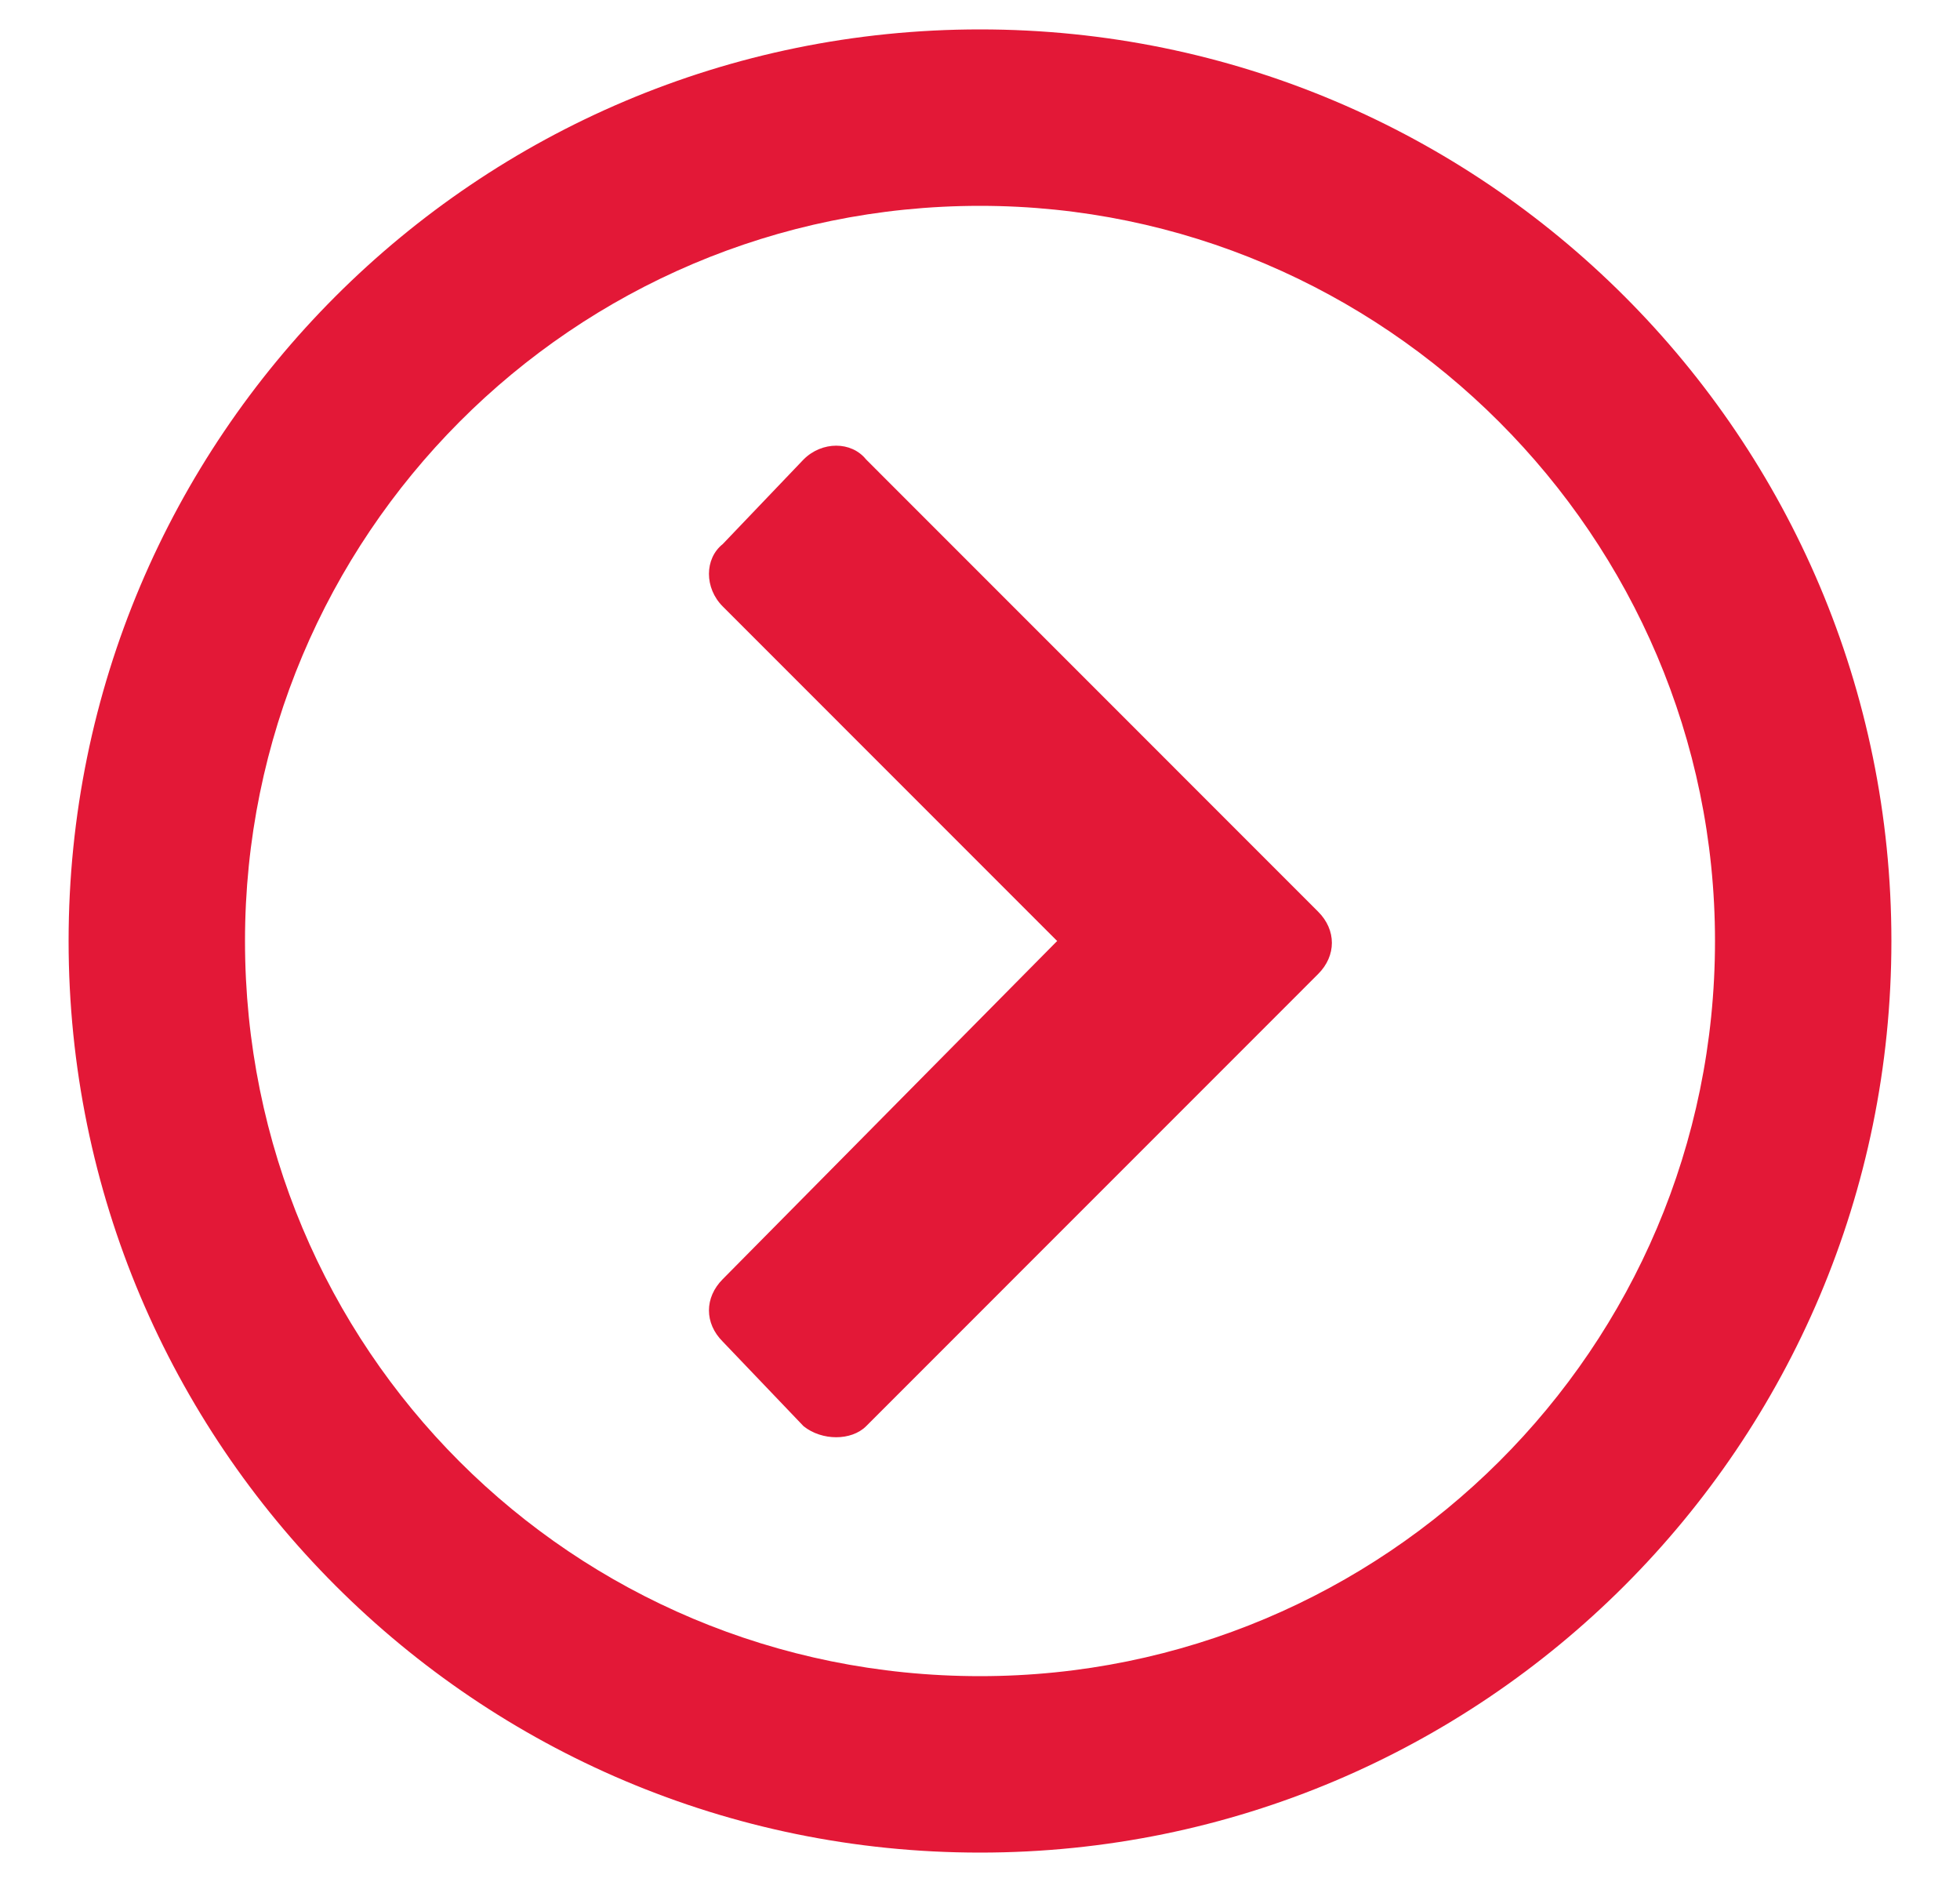 <svg width="25" height="24" viewBox="0 0 25 24" fill="none" xmlns="http://www.w3.org/2000/svg">
<path d="M0.875 12C0.875 18.422 6.078 23.625 12.5 23.625C18.922 23.625 24.125 18.422 24.125 12C24.125 5.578 18.922 0.375 12.5 0.375C6.078 0.375 0.875 5.578 0.875 12ZM21.875 12C21.875 17.203 17.656 21.375 12.5 21.375C7.297 21.375 3.125 17.203 3.125 12C3.125 6.844 7.297 2.625 12.5 2.625C17.656 2.625 21.875 6.844 21.875 12ZM16.812 12.422C17.047 12.188 17.047 11.859 16.812 11.625L11.047 5.859C10.859 5.625 10.484 5.625 10.25 5.859L9.219 6.938C8.984 7.125 8.984 7.5 9.219 7.734L13.484 12L9.219 16.312C8.984 16.547 8.984 16.875 9.219 17.109L10.25 18.188C10.484 18.375 10.859 18.375 11.047 18.188L16.812 12.422Z" fill="#E31837"/>
</svg>
